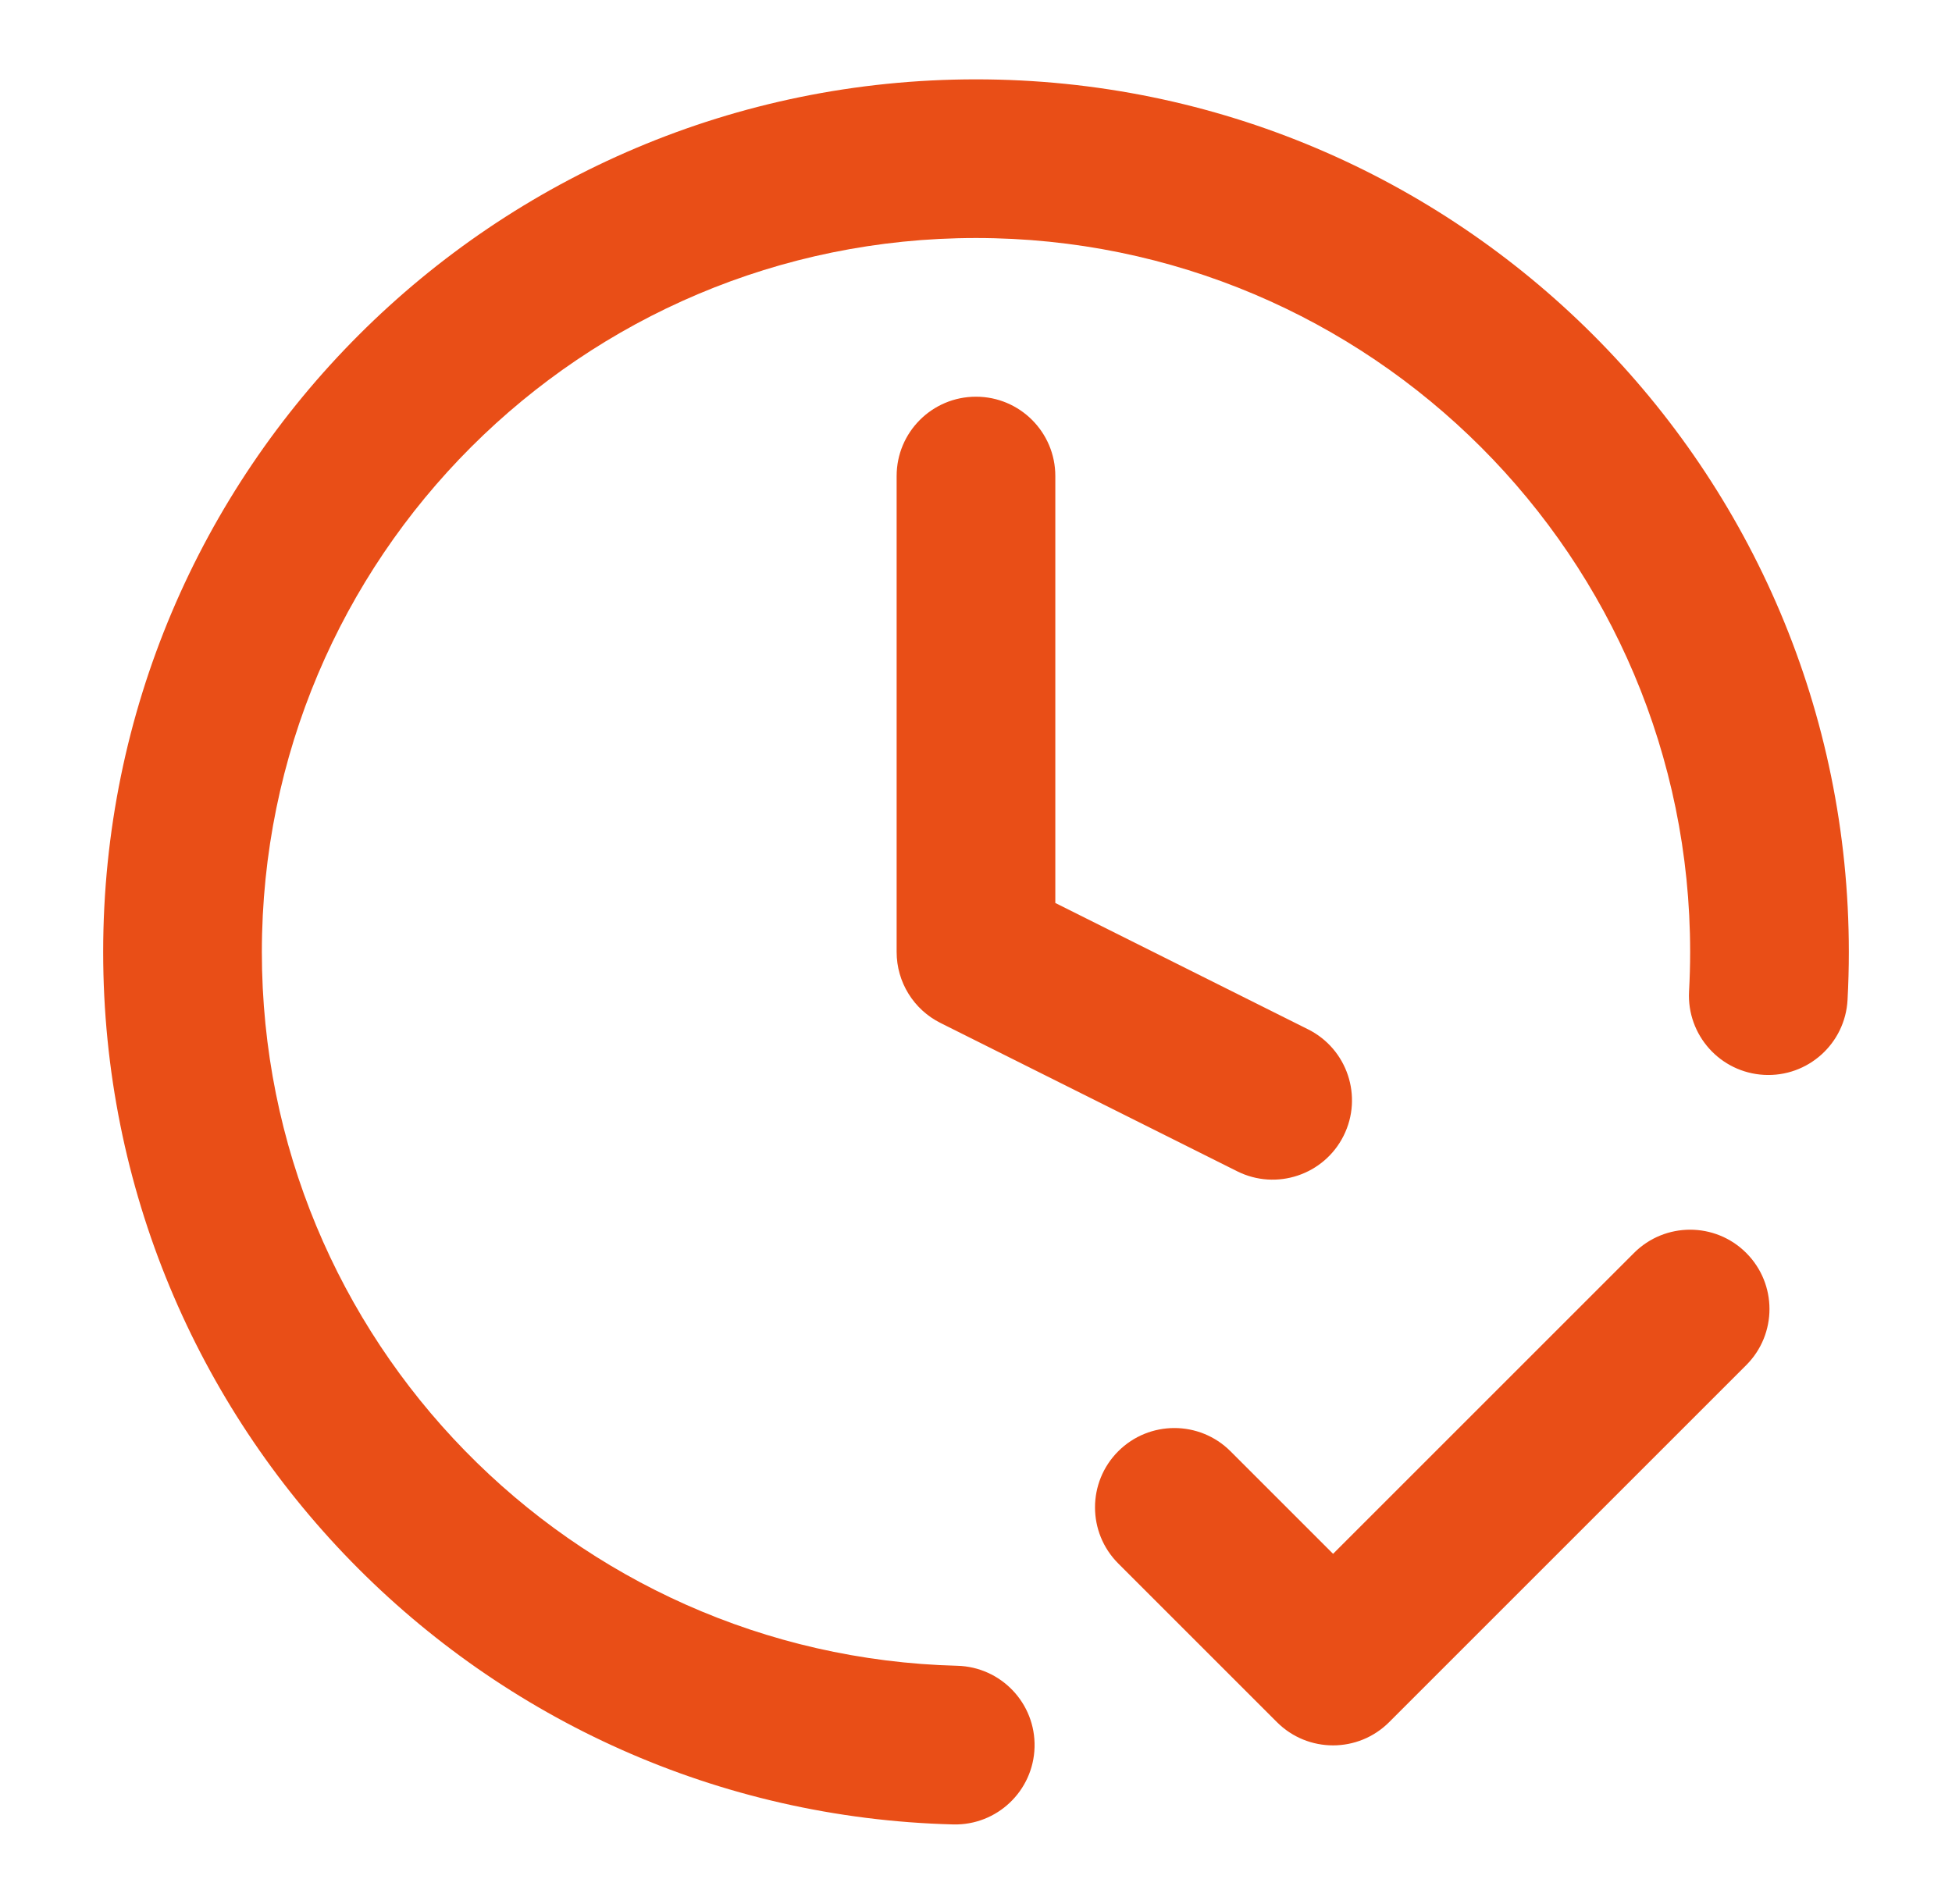 <?xml version="1.0" encoding="UTF-8"?>
<svg xmlns="http://www.w3.org/2000/svg" width="41" height="40" viewBox="0 0 41 40" fill="none">
  <g id="Icon">
    <path id="Vector" fill-rule="evenodd" clip-rule="evenodd" d="M20.5 5C12.216 5 5.5 11.716 5.5 20C5.5 28.153 12.005 34.787 20.107 34.995C21.027 35.019 21.754 35.784 21.73 36.704C21.706 37.624 20.941 38.351 20.021 38.328C10.117 38.073 2.167 29.965 2.167 20C2.167 9.875 10.375 1.667 20.5 1.667C30.625 1.667 38.833 9.875 38.833 20C38.833 20.338 38.824 20.674 38.806 21.007C38.756 21.926 37.971 22.631 37.051 22.581C36.132 22.531 35.428 21.746 35.477 20.827C35.492 20.553 35.5 20.278 35.5 20C35.5 11.716 28.784 5 20.5 5ZM20.5 8.334C21.42 8.334 22.166 9.08 22.166 10V18.97L27.476 21.625C28.299 22.037 28.633 23.038 28.221 23.861C27.809 24.684 26.808 25.018 25.985 24.606L19.755 21.491C19.19 21.209 18.833 20.632 18.833 20V10C18.833 9.08 19.579 8.334 20.5 8.334ZM36.678 26.322C37.329 26.973 37.329 28.028 36.678 28.679L29.178 36.179C28.527 36.83 27.472 36.83 26.821 36.179L23.488 32.846C22.837 32.195 22.837 31.139 23.488 30.488C24.139 29.838 25.194 29.838 25.845 30.488L28 32.643L34.321 26.322C34.972 25.671 36.028 25.671 36.678 26.322Z" fill="#E94E17"></path>
  </g>
</svg>
